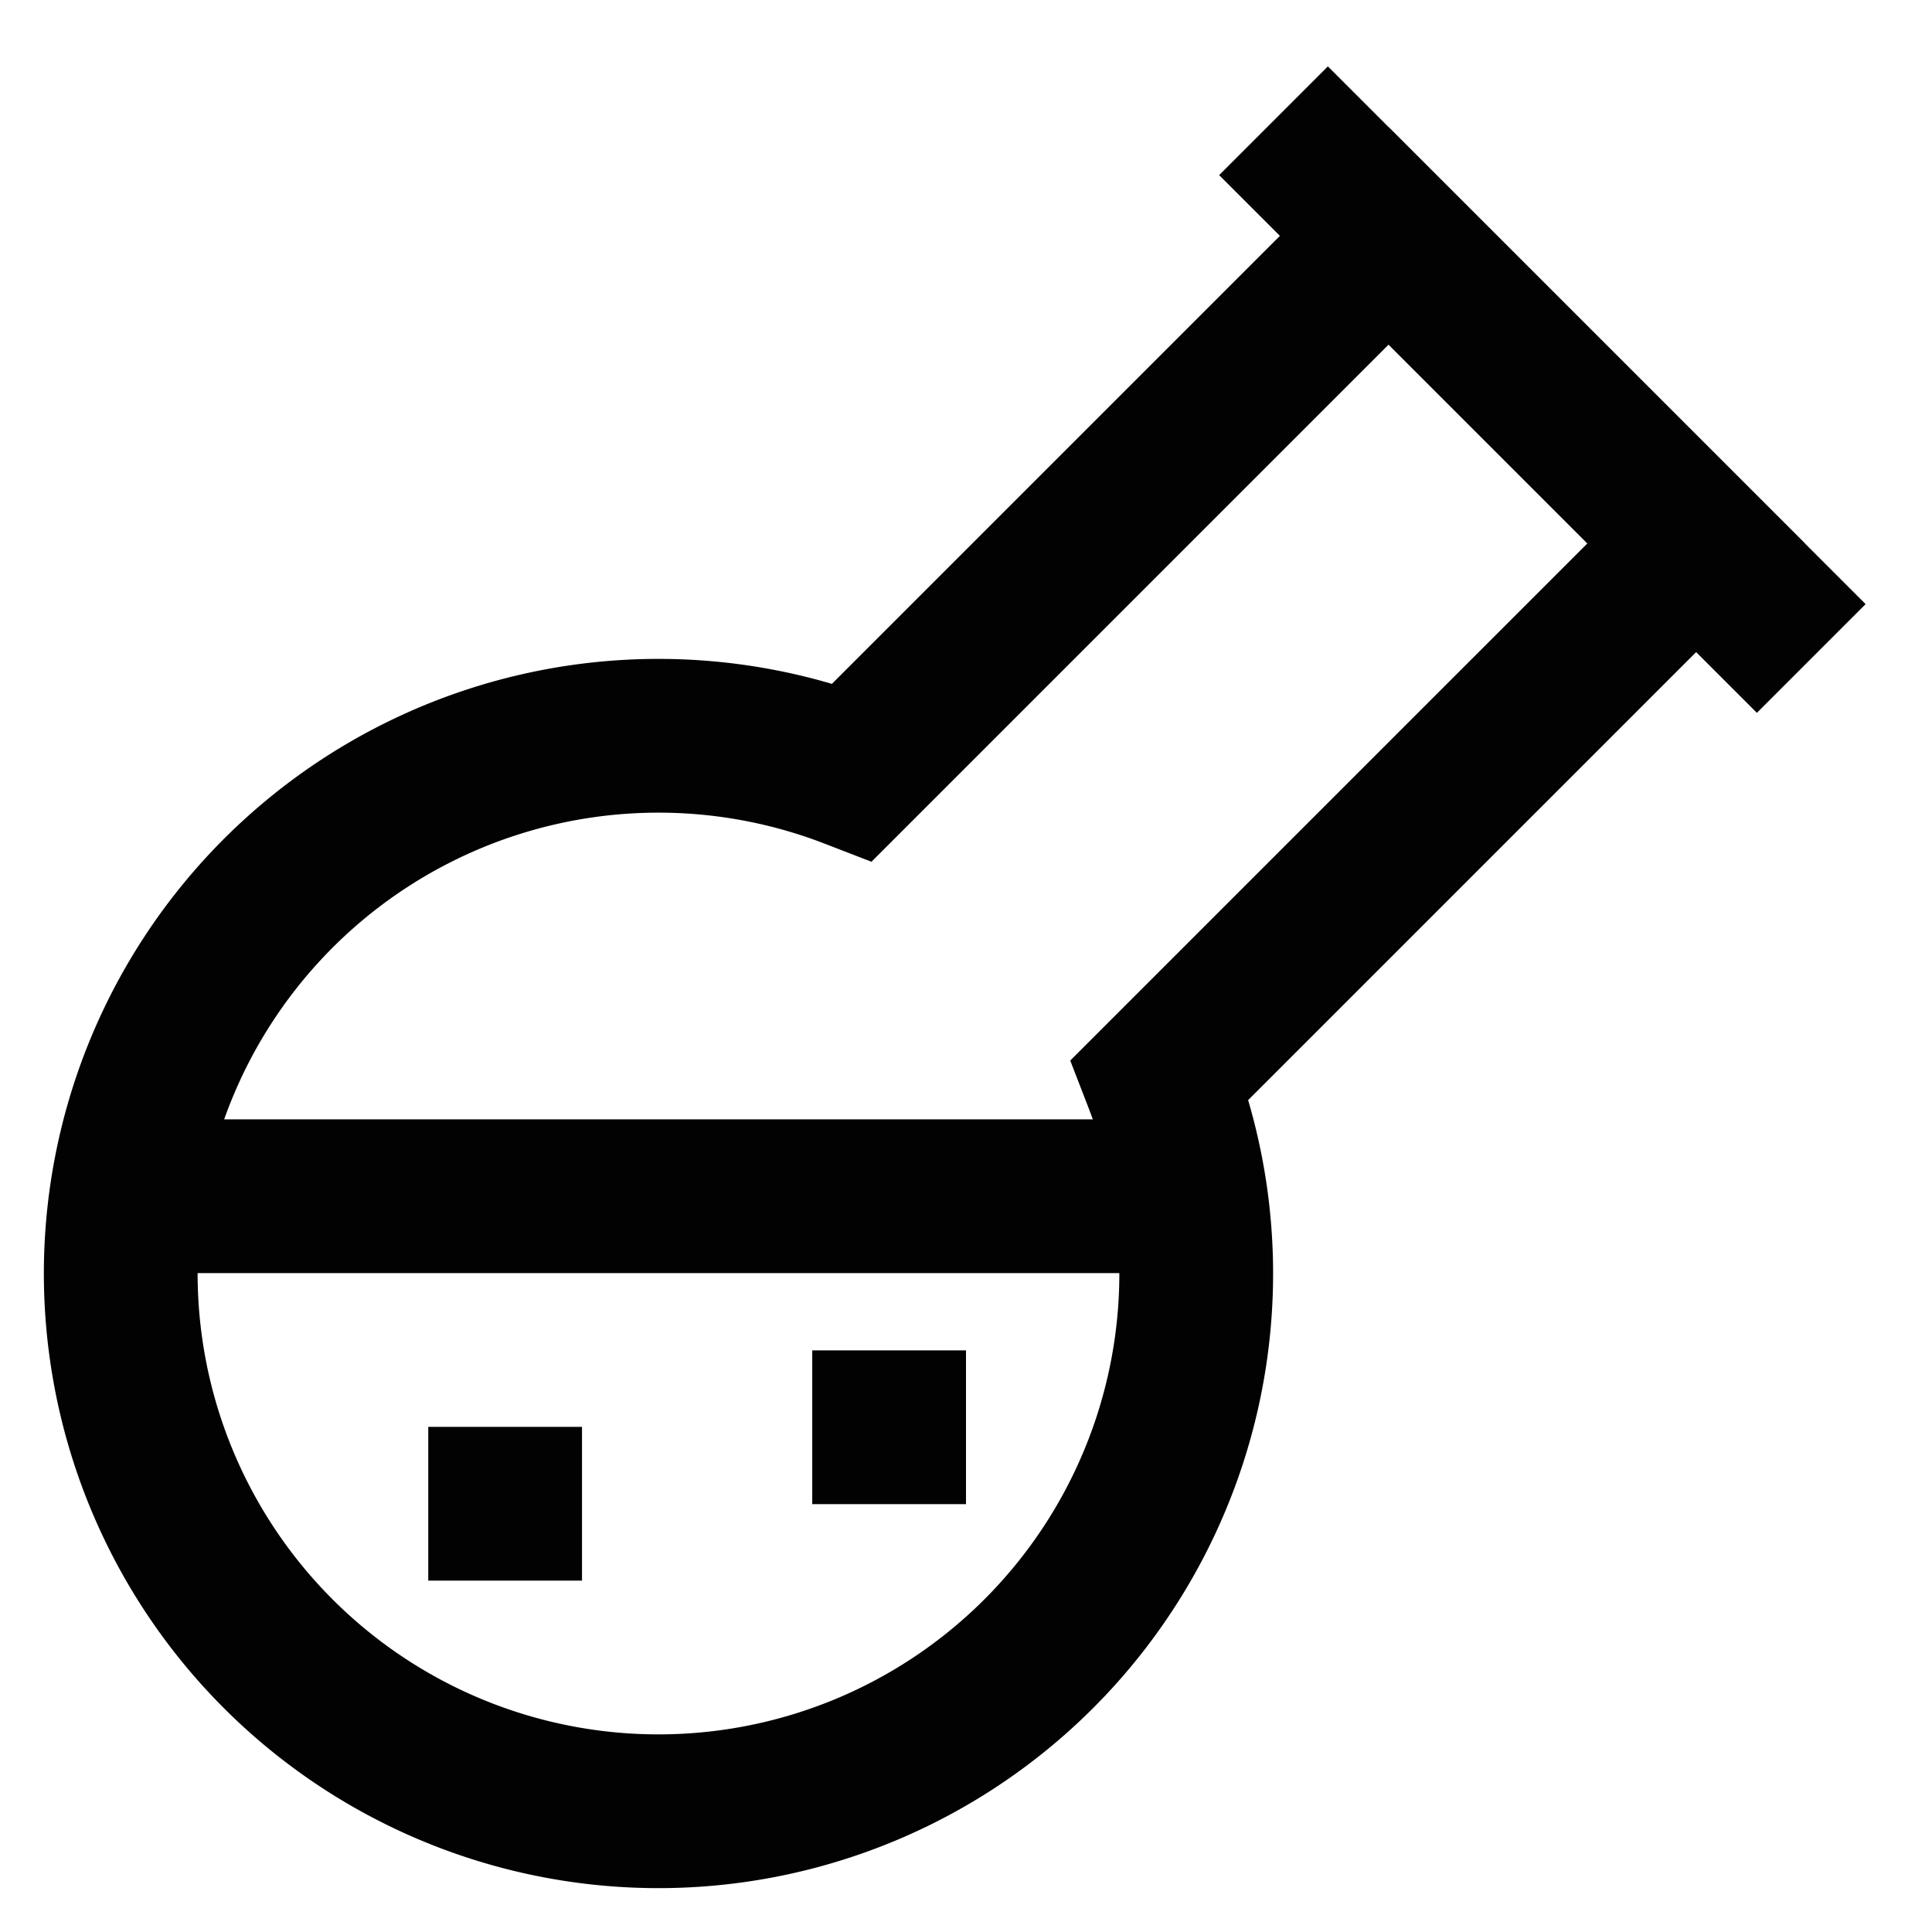 <?xml version="1.0" encoding="utf-8"?><!-- Скачано с сайта svg4.ru / Downloaded from svg4.ru -->
<svg width="800px" height="800px" viewBox="0 0 24 24" id="Layer_1" data-name="Layer 1" xmlns="http://www.w3.org/2000/svg"><defs><style>.cls-1{fill:none;stroke:#020202;stroke-miterlimit:10;stroke-width:1.91px;}</style></defs><path class="cls-1" d="M21.07,6.75,17.25,2.93,10.59,9.59a6.68,6.68,0,1,0,3.82,3.82Z"/><line class="cls-1" x1="15.82" y1="1.5" x2="22.5" y2="8.18"/><line class="cls-1" x1="1.5" y1="14.86" x2="14.86" y2="14.86"/><line class="cls-1" x1="5.32" y1="18.68" x2="7.23" y2="18.68"/><line class="cls-1" x1="10.09" y1="17.73" x2="12" y2="17.73"/></svg>